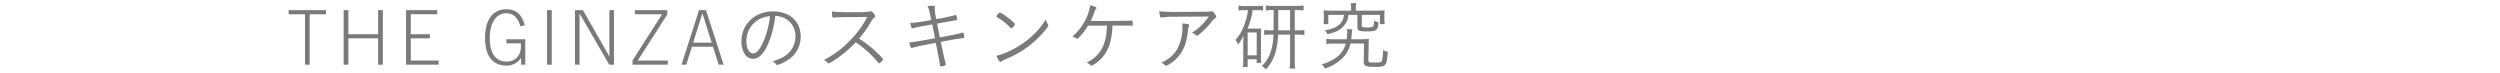 <svg xmlns="http://www.w3.org/2000/svg" width="790" height="23" viewBox="0 0 790 23">
  <g id="atg_tgsc_sttl_01" transform="translate(-8.786 -2156)">
    <path id="atg_tgsc_sttl_01-2" data-name="atg_tgsc_sttl_01" d="M7.344,0V-15.936H12.5v-1.3H.7v1.3h5.16V0ZM30.456,0V-17.232H28.968v7.608H19.56v-7.608H18.072V0H19.56V-8.328h9.408V0ZM48.1,0V-1.3H39.288V-8.328h6.024v-1.3H39.288v-6.312H47.64v-1.3H37.8V0Zm27.36,0V-8.04H69.528v1.3H74.04a6.449,6.449,0,0,1,.048.912c0,3.048-1.8,4.848-4.56,4.848-3.432,0-5.28-2.664-5.28-7.464,0-4.824,2.04-7.8,5.208-7.8,2.112,0,3.648,1.272,4.464,4.1l1.392-.312c-.96-3.648-2.952-5.064-5.856-5.064-4.392,0-6.7,3.576-6.7,9.048,0,5.592,2.28,8.76,6.768,8.76a5.282,5.282,0,0,0,4.584-2.4h.048V0Zm8.376,0V-17.232H82.344V0Zm19.656,0V-17.232h-1.44V-2.688H102L93.7-17.232h-2.52V0h1.44V-16.1h.048L102,0ZM120.48,0V-1.3h-9.456l9.336-14.592v-1.344H110.088v1.3H118.7L109.368-1.344V0Zm17.664,0-5.568-17.232h-2.208L124.848,0h1.488l1.8-5.664h6.648L136.584,0Zm-6.72-16.152h.048l2.9,9.192H128.52Zm23.04.744a6.646,6.646,0,0,1,2.712.624,6.187,6.187,0,0,1,3.672,5.856,7.343,7.343,0,0,1-3.456,6.24A12.911,12.911,0,0,1,153.624-1.1a3.27,3.27,0,0,1,1.056.912c.168.216.264.288.408.288a9.969,9.969,0,0,0,3-1.368A8.63,8.63,0,0,0,162.5-8.856c0-4.8-3.456-7.968-8.688-7.968a10.418,10.418,0,0,0-6.168,1.848,9.218,9.218,0,0,0-3.864,7.608,7.387,7.387,0,0,0,.96,3.888,3.282,3.282,0,0,0,2.712,1.632c1.8,0,3.384-1.584,4.776-4.752A31.491,31.491,0,0,0,154.464-15.408Zm-1.656.1a28.64,28.64,0,0,1-2.184,8.232c-1.032,2.3-2.112,3.5-3.12,3.5-1.272,0-2.16-1.536-2.16-3.7a7.822,7.822,0,0,1,4.2-7.152A8.872,8.872,0,0,1,152.808-15.312ZM179.88-7.08c.672.456,1.08.744,1.32.936a31.214,31.214,0,0,1,4.512,4.032c1.488,1.68,1.488,1.68,1.632,1.68a3.1,3.1,0,0,0,1.2-1.224c0-.216-.6-.888-1.752-1.968a34.1,34.1,0,0,0-5.856-4.608,32.315,32.315,0,0,0,3.768-5.3,4.548,4.548,0,0,1,1.1-1.392c.168-.12.24-.216.24-.36a1.805,1.805,0,0,0-.456-.888c-.432-.528-.648-.7-.984-.7a1.614,1.614,0,0,0-.432.072,22.439,22.439,0,0,1-4.512.192,57.151,57.151,0,0,1-7.272-.192c.024,1.44.12,1.92.36,1.92h.072a1.377,1.377,0,0,0,.288-.024c.216-.024.264-.024.528-.048.624-.024,3.672-.1,4.584-.1,4.128,0,4.128,0,5.328-.024a31.172,31.172,0,0,1-5.688,7.656,29.7,29.7,0,0,1-8.04,5.928,4.363,4.363,0,0,1,1.008.72c.336.336.36.36.48.36.168,0,.336-.1,1.152-.576A34.673,34.673,0,0,0,179.88-7.08ZM207.5-13.32c2.376-.432,3.648-.648,3.864-.672.528-.072.552-.1.552-.36a4.2,4.2,0,0,0-.168-1.032c-.072-.216-.144-.288-.24-.288a.9.9,0,0,0-.24.024,50.311,50.311,0,0,1-5.928,1.224,15.76,15.76,0,0,1-.48-3.336,1.816,1.816,0,0,1,.024-.36,1.616,1.616,0,0,0,.024-.24c0-.192-.12-.264-.432-.264a13.949,13.949,0,0,0-1.92.144c.48.912.5,1.008,1.2,4.344a46.235,46.235,0,0,1-6.624.96,6.151,6.151,0,0,0,.36,1.392c.1.264.144.312.264.312a.412.412,0,0,0,.192-.048c1.3-.336,1.536-.384,6.12-1.2.792,3.936.792,3.936.864,4.368-6.048,1.1-6.888,1.248-8.136,1.3.264,1.2.5,1.776.744,1.776a3.484,3.484,0,0,0,.672-.168c1.032-.288,2.52-.6,6.984-1.464.72,3.648,1.032,5.328,1.128,6,.24,1.464.24,1.464.552,1.464A3.8,3.8,0,0,0,208.128.24a.331.331,0,0,0,.216-.312,3.445,3.445,0,0,0-.12-.576c-.264-.984-.576-2.424-1.464-6.576,4.08-.744,4.776-.864,6.744-1.152A1.293,1.293,0,0,0,213.7-8.4a.633.633,0,0,1,.168-.024c.24-.024.336-.1.336-.264a4.972,4.972,0,0,0-.216-1.152c-.072-.216-.144-.288-.312-.288-.048,0-.192.048-.552.144-.912.264-2.856.648-6.648,1.368-.5-2.544-.792-3.984-.864-4.368Zm22.728.528c0-.48-4.1-3.624-4.776-3.648-.168,0-.288.072-.48.312a2.409,2.409,0,0,0-.6.888c0,.12.024.144.552.456a18.877,18.877,0,0,1,3.888,3.144.372.372,0,0,0,.264.168C229.344-11.472,230.232-12.5,230.232-12.792Zm9.7-1.488a22.472,22.472,0,0,1-4.08,5.016,28.668,28.668,0,0,1-5.4,3.936,22.285,22.285,0,0,1-6.072,2.5c.384,1.056.96,1.968,1.248,1.968a.563.563,0,0,0,.312-.168,6.868,6.868,0,0,1,1.392-.744A31.464,31.464,0,0,0,236.4-7.368c2.04-1.824,4.344-4.488,4.344-5.04a.571.571,0,0,0-.12-.336A6.9,6.9,0,0,1,239.928-14.28Zm24.288,1.92c.624,0,2.112.024,2.352.024a4.286,4.286,0,0,0,.5.024c.336,0,.36-.072.36-.768,0-.672-.048-.84-.264-.84H267c-.672.048-6.312.12-9.384.12h-1.488l-1.992-.024a17.476,17.476,0,0,0,.912-2.088c.552-1.464.552-1.464.792-1.728.1-.12.144-.192.144-.264,0-.264-.624-.528-2.04-.84a13.145,13.145,0,0,1-.672,2.76,16.786,16.786,0,0,1-4.92,7.08,4.441,4.441,0,0,1,1.224.576.513.513,0,0,0,.288.12c.192,0,.5-.288,1.224-1.08a22.833,22.833,0,0,0,2.208-3.024,13.55,13.55,0,0,1,1.536-.024c2.592,0,2.592,0,4.44-.024-.072,3.648-.816,6.312-2.256,8.328a10.389,10.389,0,0,1-4.2,3.36,3.21,3.21,0,0,1,1.056.624c.312.336.36.36.5.36.12,0,.24-.048.6-.264a11.37,11.37,0,0,0,3.672-3.408c1.512-2.256,2.28-5.208,2.376-9Zm27.24-2.856a17.685,17.685,0,0,1-5.3,5.112,3.577,3.577,0,0,1,1.32.84.266.266,0,0,0,.24.12c.432,0,2.928-2.328,4.248-3.936,1.08-1.344,1.08-1.344,1.584-1.656.216-.12.288-.216.288-.384a2.857,2.857,0,0,0-.6-1.128c-.36-.48-.6-.672-.864-.672a1.021,1.021,0,0,0-.264.048,4.415,4.415,0,0,1-1.224.144c-3.1.024-8.088.048-8.832.048a46.617,46.617,0,0,1-6.24-.216,8.517,8.517,0,0,0,.24,1.584c.072.312.192.408.408.408a1.292,1.292,0,0,0,.264-.024,21.745,21.745,0,0,1,3.312-.216Zm-8.376,2.184a14.082,14.082,0,0,1,.048,1.632,13.9,13.9,0,0,1-1.776,6.7,10.268,10.268,0,0,1-4.9,4.032,3.363,3.363,0,0,1,.96.648c.36.36.384.384.528.384a5.605,5.605,0,0,0,1.488-.792A11.576,11.576,0,0,0,284.208-7.1a31.265,31.265,0,0,0,.672-3.6,3.836,3.836,0,0,1,.24-1.272c.144-.384.144-.384.144-.5,0-.192-.12-.264-.576-.36A10.93,10.93,0,0,0,283.08-13.032Zm20.76-4.2a17.276,17.276,0,0,1-.792,3.6,15.9,15.9,0,0,1-3.168,5.856,3.952,3.952,0,0,1,.84,1.392,11.842,11.842,0,0,0,1.7-2.832c-.048,1.032-.072,1.8-.072,2.592v5.112a13.364,13.364,0,0,1-.144,2.256h1.536V-1.7H306.6V-.552h1.416a15.492,15.492,0,0,1-.072-1.944V-9.624a17.644,17.644,0,0,1,.048-1.848,7.173,7.173,0,0,1-1.392.072h-2.9a21.82,21.82,0,0,0,1.608-5.832h1.416a15.139,15.139,0,0,1,1.9.1v-1.536a9.019,9.019,0,0,1-1.968.144H302.9a9.613,9.613,0,0,1-2.04-.144v1.56a11.192,11.192,0,0,1,1.944-.12Zm-.1,7.056H306.6v7.224h-2.856Zm8.208-7.08v5.832c0,.216-.024.336-.024.576h-.672a14.206,14.206,0,0,1-2.28-.12v1.584a14.764,14.764,0,0,1,2.28-.12h.648c-.192,4.68-1.3,7.656-3.72,9.96a3.743,3.743,0,0,1,1.344,1.032A13.5,13.5,0,0,0,312.5-3.768a22.987,22.987,0,0,0,.864-5.736h3.792v8.28a17.111,17.111,0,0,1-.168,2.472h1.776a16.694,16.694,0,0,1-.144-2.472V-9.5h.744a15.5,15.5,0,0,1,2.3.12v-1.584a14.542,14.542,0,0,1-2.3.12h-.744v-6.408h.552a14.8,14.8,0,0,1,2.256.12V-18.7a15.405,15.405,0,0,1-2.328.144h-7.3a13.621,13.621,0,0,1-2.3-.144v1.56a14.463,14.463,0,0,1,2.232-.12Zm1.464,0h3.744v6.408h-3.768c.024-.432.024-.48.024-.792Zm23.016.192h-6.384a18.671,18.671,0,0,1-2.328-.12,9.8,9.8,0,0,1,.1,1.584v1.176a10.718,10.718,0,0,1-.1,1.608h1.512v-2.928h4.92a4.257,4.257,0,0,1-1.416,3.024c-.984.936-2.136,1.392-4.608,1.848a5.685,5.685,0,0,1,.864,1.272c1.176-.336,1.608-.48,2.16-.672a6.576,6.576,0,0,0,3.648-2.9,6.359,6.359,0,0,0,.792-2.568h2.832v3.96c0,1.032.576,1.272,2.952,1.272,1.68,0,2.616-.168,3.024-.528.384-.336.576-.984.7-2.4A6.291,6.291,0,0,1,343.7-13.9c-.024,1.08-.144,1.68-.384,1.872a4.188,4.188,0,0,1-1.872.264,4.265,4.265,0,0,1-1.464-.168c-.12-.072-.168-.192-.168-.48v-3.336h5.736v2.928h1.512a9.989,9.989,0,0,1-.1-1.584v-1.2a9.8,9.8,0,0,1,.1-1.584,18.526,18.526,0,0,1-2.3.12h-6.84v-.72a7.846,7.846,0,0,1,.144-1.656h-1.776a8.171,8.171,0,0,1,.144,1.656Zm.048,9.024c.048-.48.144-1.152.168-1.7a6.2,6.2,0,0,1,.192-1.44l-1.752-.024a7.2,7.2,0,0,1,.1,1.224,14.86,14.86,0,0,1-.168,1.944h-3.96a14.816,14.816,0,0,1-2.448-.144v1.656a15.7,15.7,0,0,1,2.5-.144h3.624a7.638,7.638,0,0,1-3.192,4.536A14.564,14.564,0,0,1,327.12-.1a3.739,3.739,0,0,1,1.008,1.344,15.888,15.888,0,0,0,3.84-1.9,11.112,11.112,0,0,0,2.448-2.208,8.946,8.946,0,0,0,1.8-3.816h4.3l-.1,5.424C340.392.384,340.944.7,343.848.7c3.672,0,3.816-.168,4.176-4.752a5.324,5.324,0,0,1-1.488-.576,14.565,14.565,0,0,1-.36,3.432c-.192.408-.624.528-2.256.528-1.776,0-2.04-.1-2.04-.768l.1-4.68a13.363,13.363,0,0,1,.1-2.04,19.977,19.977,0,0,1-2.592.12Z" transform="translate(99.304 2176.438)" fill="#7b7979"/>
    <rect id="長方形_2592" data-name="長方形 2592" width="790" height="23" transform="translate(8.786 2156)" fill="none" opacity="0.225"/>
  </g>
</svg>
